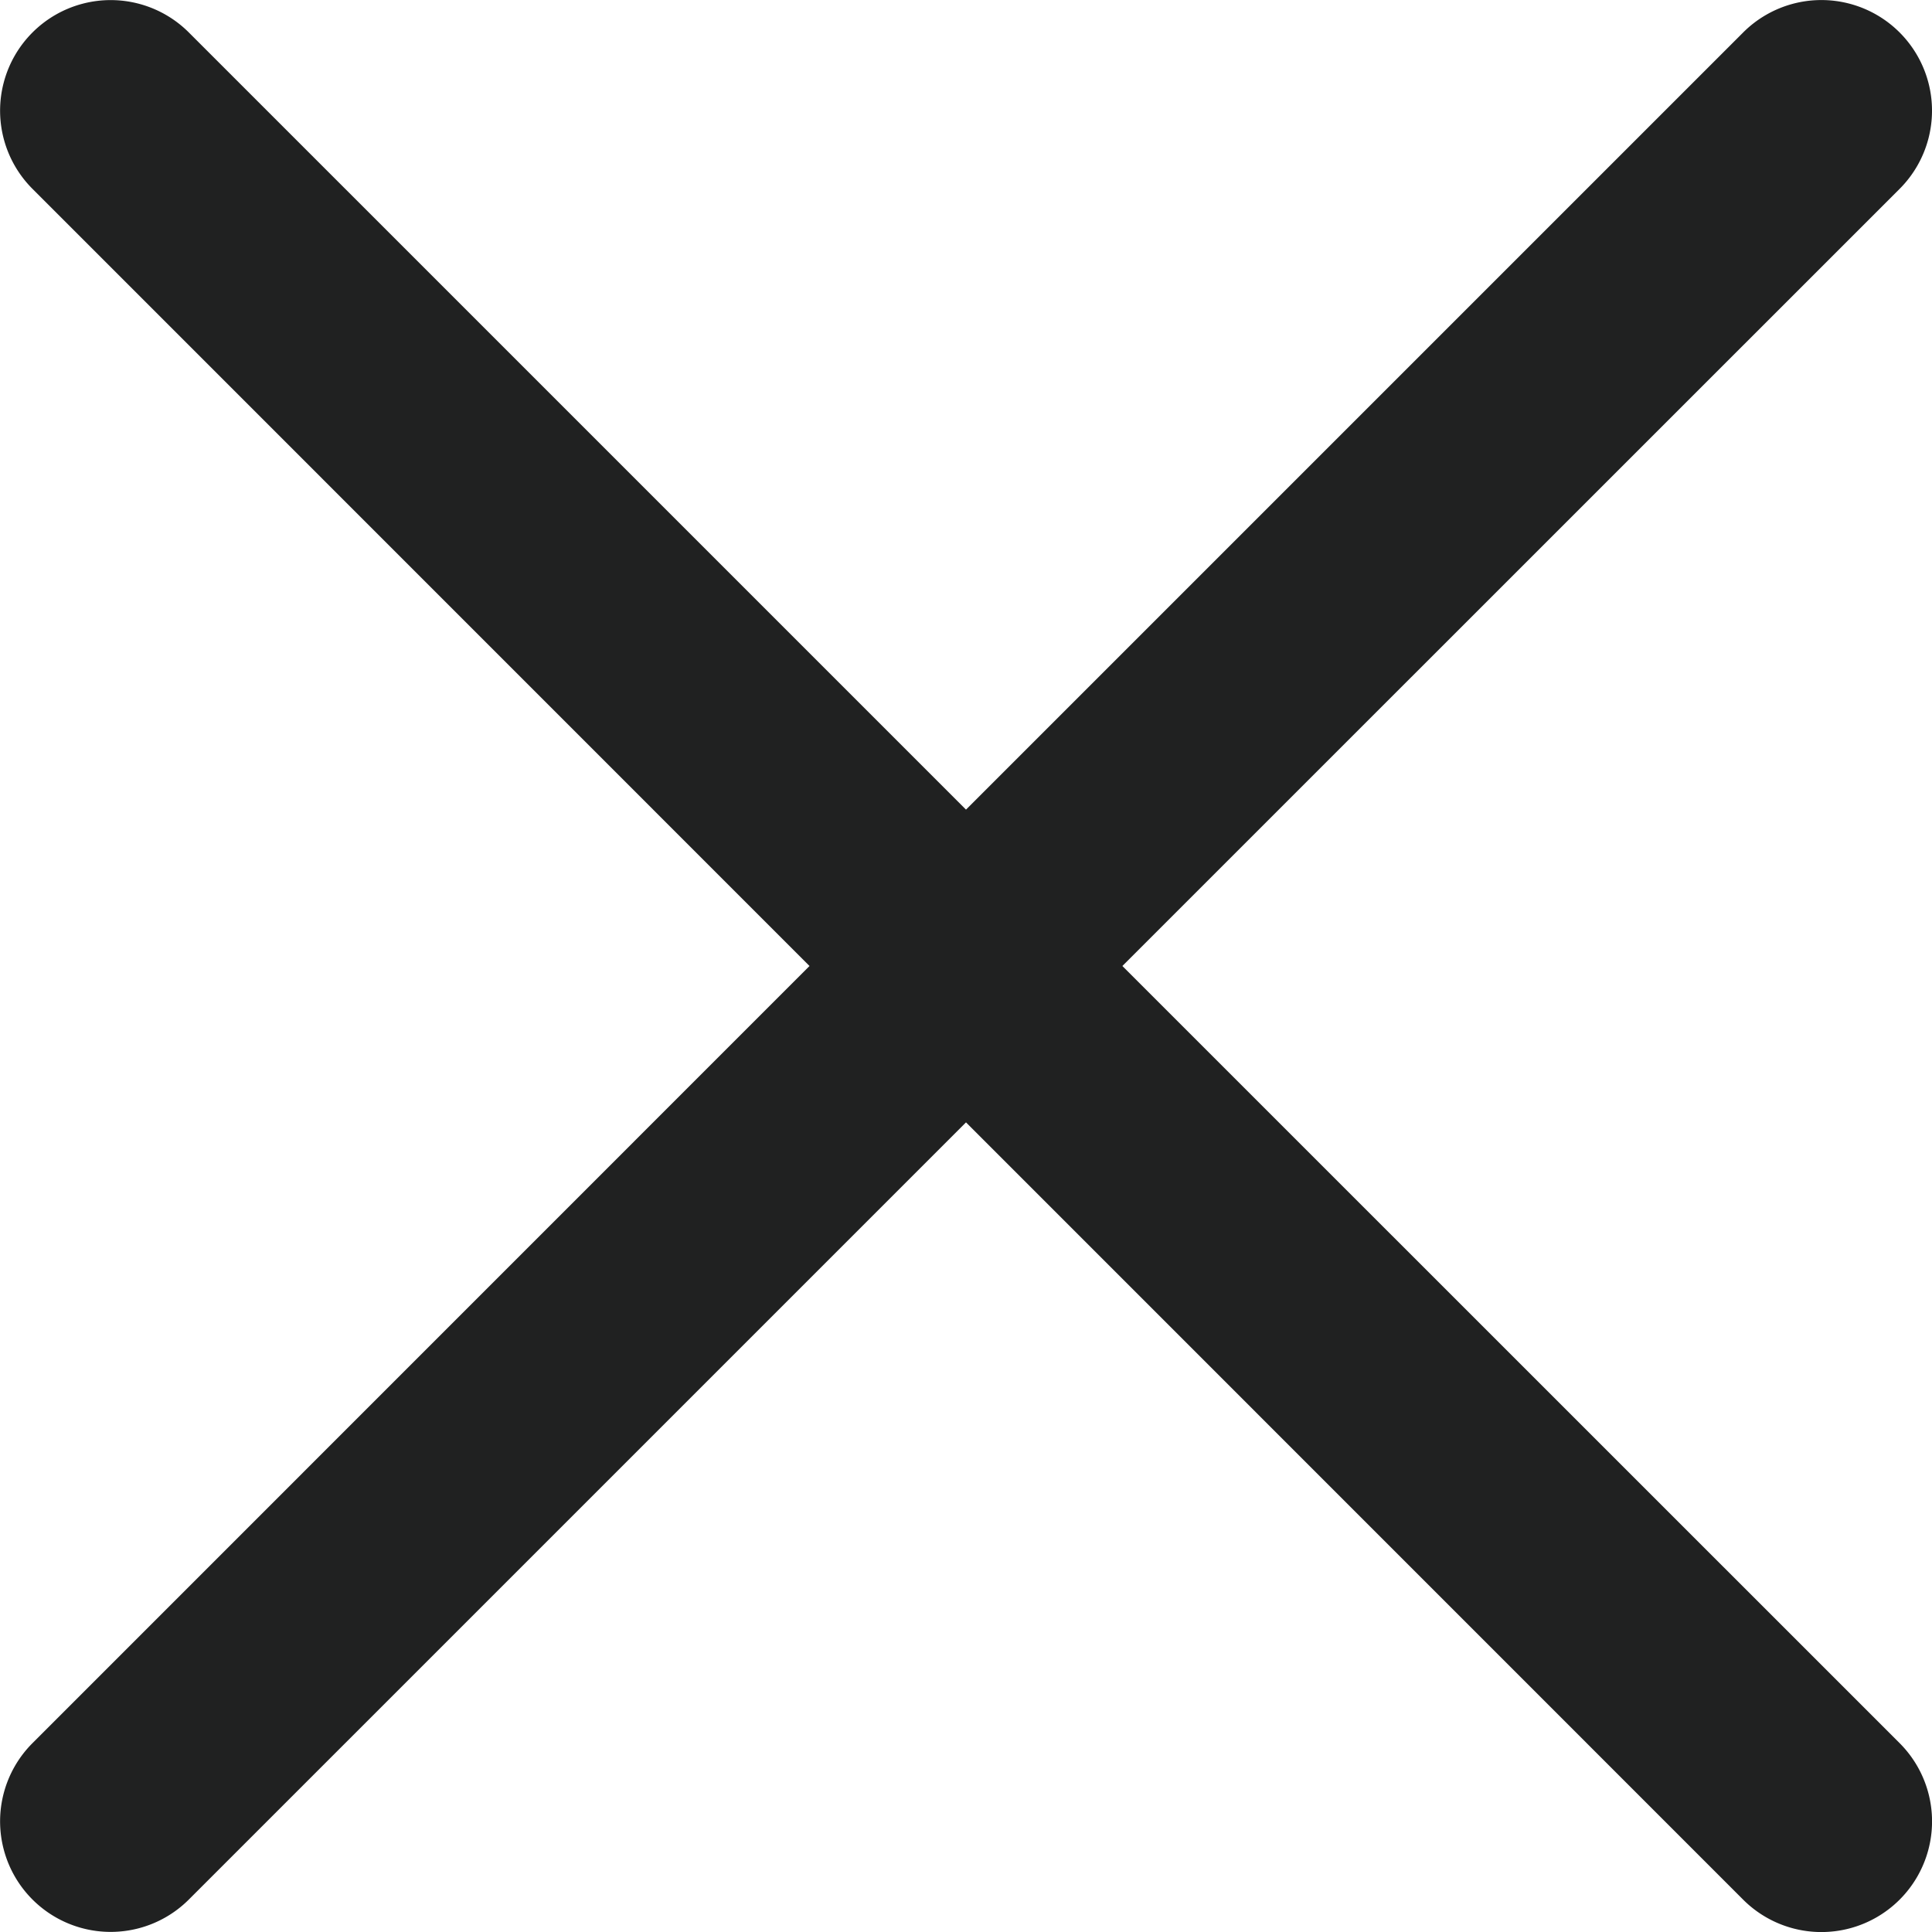 <svg xmlns="http://www.w3.org/2000/svg" width="16" height="16" viewBox="0 0 16 16">
    <path fill="#202121" fill-rule="evenodd" d="M9.295 8l6.437-6.436A.915.915 0 1 0 14.436.269L8 6.705 1.564.269A.915.915 0 1 0 .269 1.564L6.704 8 .269 14.436a.915.915 0 1 0 1.295 1.295L8 9.295l6.436 6.437a.915.915 0 1 0 1.296-1.296L9.295 8z"/>
</svg>
